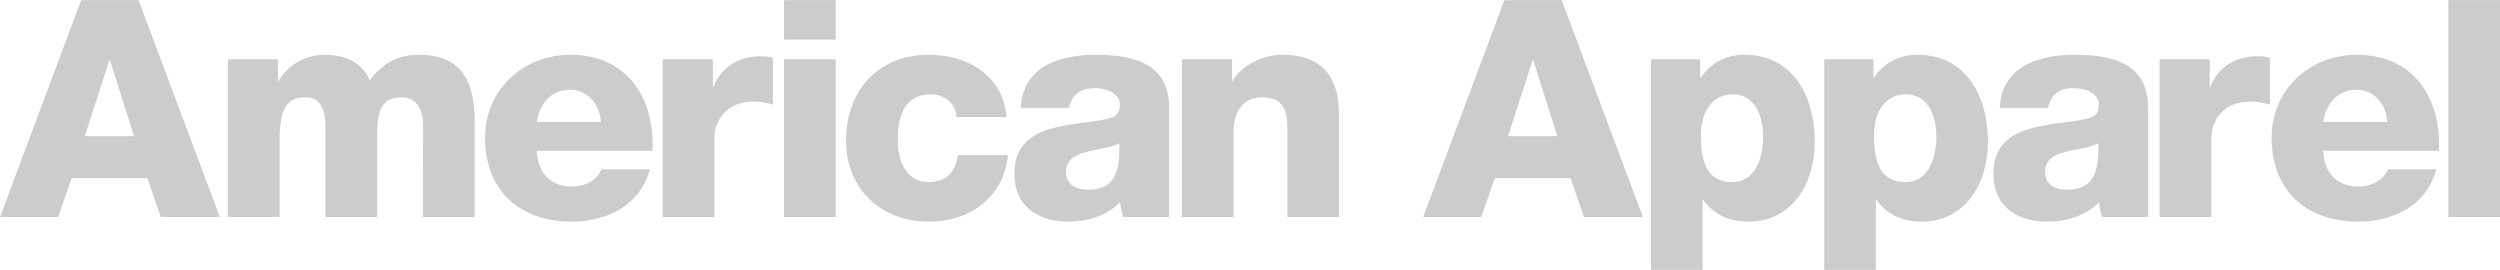 <svg xmlns="http://www.w3.org/2000/svg" width="2500" height="270" viewBox="0 0 2500 270" fill="none"><g clip-path="url(#clip0_199_260)"><path d="M419.054 54.763C397.738 54.763 382.272 63.546 369.827 80.279C361.321 61.116 343.668 54.763 323.933 54.763C304.839 54.763 288.089 65.126 278.629 80.852H278.021V59.328H227.857V217.024H279.583V140.129C279.583 107.896 287.498 97.272 305.967 97.272C319.992 97.272 325.477 108.85 325.477 127.336V217.007H377.152V139.886C377.152 114.301 379.304 97.272 401.453 97.272C414.818 97.272 423.063 107.253 423.063 124.386L422.994 217.024H474.72V122.858C474.703 92.742 469.235 54.781 419.071 54.781M713.46 86.997H712.835V59.346H662.671V217.024H714.345V138.931C714.345 119.143 727.711 101.577 753.21 101.577C760.188 101.577 766.315 102.827 772.963 104.615V57.54C768.972 56.672 764.897 56.253 760.812 56.291C738.681 56.291 721.115 66.879 713.46 86.997ZM784.037 217.024H835.729V59.328H784.037V217.024ZM784.037 39.575H835.729V0.121H784.037V39.575ZM928.455 182.118C906.584 182.118 897.783 161.132 897.783 140.806C897.783 118.866 902.348 94.322 931.215 94.322C944.25 94.322 956.106 103.712 956.401 117.06H1006.55C1002.94 75.436 967.926 54.781 928.767 54.781C878.047 54.781 846.074 90.59 846.074 140.806C846.074 189.078 881.397 221.624 928.767 221.624C970.686 221.624 1003.54 197.184 1008.08 155.092H957.928C955.55 171.772 946.42 182.118 928.455 182.118ZM1095.63 54.763C1077.65 54.763 1059.4 57.766 1045.43 65.716C1031.46 73.909 1021.74 87.292 1020.83 107.896H1069.11C1071.55 94.53 1080.65 88.108 1094.97 88.108C1105.63 88.108 1119.91 92.725 1119.91 104.615C1119.91 114.335 1115.05 117.373 1106.2 119.126C1070.39 126.503 1014.38 122.441 1014.38 173.89C1014.38 206.349 1038.16 221.624 1068.19 221.624C1087.04 221.624 1106.77 216.07 1120.14 202.131C1120.8 207.339 1121.42 212.164 1123.19 217.007H1169.12V107.583C1169.12 62.973 1132.91 54.781 1095.61 54.781M1087.68 189.703C1076.12 189.703 1066.02 184.548 1066.02 171.825C1066.02 159.327 1075.81 154.415 1087.38 151.689C1098.61 148.669 1111.94 147.749 1119.27 143.184C1120.48 175.713 1112.26 189.703 1087.68 189.703ZM1282.19 54.763C1263.34 54.763 1242.06 64.761 1232.62 80.852H1232.04V59.328H1181.86V217.024H1233.55V130.947C1233.55 113.71 1242.06 97.29 1261.55 97.29C1289.76 97.29 1287.42 119.161 1287.42 140.823V217.042H1338.97V115.845C1338.95 93.107 1334.75 54.763 1282.19 54.763ZM138.551 0.121H81.131L0.018 217.024H58.08L71.671 178.125H147.351L160.769 217.024H219.768L138.551 0.121ZM84.776 136.206L109.389 60.179H109.997L134.02 136.206H84.776ZM570.171 54.763C523.652 54.763 485.031 89.392 485.031 137.734C485.031 190.571 520.042 221.624 571.386 221.624C606.623 221.624 640.332 205.742 649.74 169.273H601.45C596.59 180.955 584.405 186.561 571.994 186.561C550.071 186.561 537.66 172.363 536.757 150.804H652.534C654.895 97.29 626.671 54.763 570.171 54.763ZM536.723 121.938C539.76 102.844 551.928 89.687 570.171 89.687C587.425 89.687 599.87 104.355 600.86 121.921L536.723 121.938ZM2356.64 54.763C2310.12 54.763 2271.59 89.392 2271.59 137.734C2271.59 190.571 2306.53 221.624 2357.86 221.624C2393.06 221.624 2426.82 205.742 2436.24 169.273H2387.94C2383.08 180.955 2370.86 186.561 2358.43 186.561C2336.58 186.561 2324.11 172.363 2323.23 150.804H2439C2441.38 97.29 2413.14 54.763 2356.64 54.763ZM2323.19 121.938C2326.21 102.844 2338.38 89.687 2356.64 89.687C2374 89.687 2386.43 104.337 2387.31 121.921L2323.19 121.938ZM2074.58 54.763C2056.56 54.763 2038.37 57.766 2024.38 65.716C2010.39 73.909 2000.68 87.292 1999.8 107.896H2048.05C2050.45 94.53 2059.61 88.108 2073.92 88.108C2084.56 88.108 2098.88 92.725 2098.88 104.615C2098.88 114.335 2093.97 117.373 2085.16 119.126C2049.25 126.503 1993.38 122.441 1993.38 173.89C1993.38 206.349 2017.05 221.624 2047.2 221.624C2066 221.624 2085.79 216.07 2099.16 202.131C2099.73 207.304 2100.37 212.164 2102.18 217.007H2148.1V107.583C2148.1 62.973 2111.95 54.763 2074.58 54.763ZM2066.59 189.703C2055.14 189.703 2045.07 184.548 2045.07 171.825C2045.07 159.327 2054.82 154.415 2066.33 151.689C2077.61 148.634 2091.01 147.749 2098.29 143.184C2099.47 175.713 2091.27 189.703 2066.59 189.703ZM1504.34 0.121L1423.21 217.024H1481.27L1494.89 178.125H1570.57L1583.92 217.024H1642.92L1561.74 0.121H1504.34ZM1507.98 136.189L1532.66 60.161H1533.27L1557.26 136.189H1507.98ZM1744.26 54.763C1725.98 54.763 1710.88 62.644 1700.86 77.571H1700.2V59.328H1650.96V269.879H1702.67V200.048H1703.19C1713.93 214.247 1728.7 221.642 1748.25 221.642C1792.86 221.642 1814.76 182.673 1814.76 141.674C1814.76 97.307 1793.88 54.763 1744.26 54.763ZM1732.05 182.135C1708.71 182.135 1700.86 164.187 1700.86 136.588C1700.86 103.99 1718.46 94.322 1732.44 94.322C1755.28 94.322 1763.11 116.418 1763.11 136.588C1763.11 158.077 1755.3 182.135 1732.04 182.135M1917.49 54.763C1899.21 54.763 1884.02 62.644 1874.04 77.571H1873.43V59.328H1824.21V269.879H1875.86V200.048H1876.45C1887.06 214.247 1902 221.642 1921.41 221.642C1966.11 221.642 1987.96 182.673 1987.96 141.674C1987.96 97.307 1966.98 54.763 1917.49 54.763ZM1905.25 182.135C1881.94 182.135 1874.04 164.187 1874.04 136.588C1874.04 103.99 1891.64 94.322 1905.62 94.322C1928.42 94.322 1936.36 116.418 1936.36 136.588C1936.36 158.077 1928.44 182.135 1905.25 182.135ZM2269.9 57.523C2265.89 56.655 2261.79 56.236 2257.68 56.273C2235.5 56.273 2217.9 66.896 2210.3 86.997H2209.74V59.328H2159.58V217.024H2211.27V138.914C2211.27 119.126 2224.64 101.595 2250.1 101.595C2257.08 101.595 2263.17 102.844 2269.92 104.632V57.523H2269.9ZM2448.36 217.024H2500V0.121H2448.36V217.024Z" fill="#CCCCCC"></path></g><defs><clipPath id="clip0_199_260"><rect width="2500" height="270" fill="white"></rect></clipPath></defs></svg>